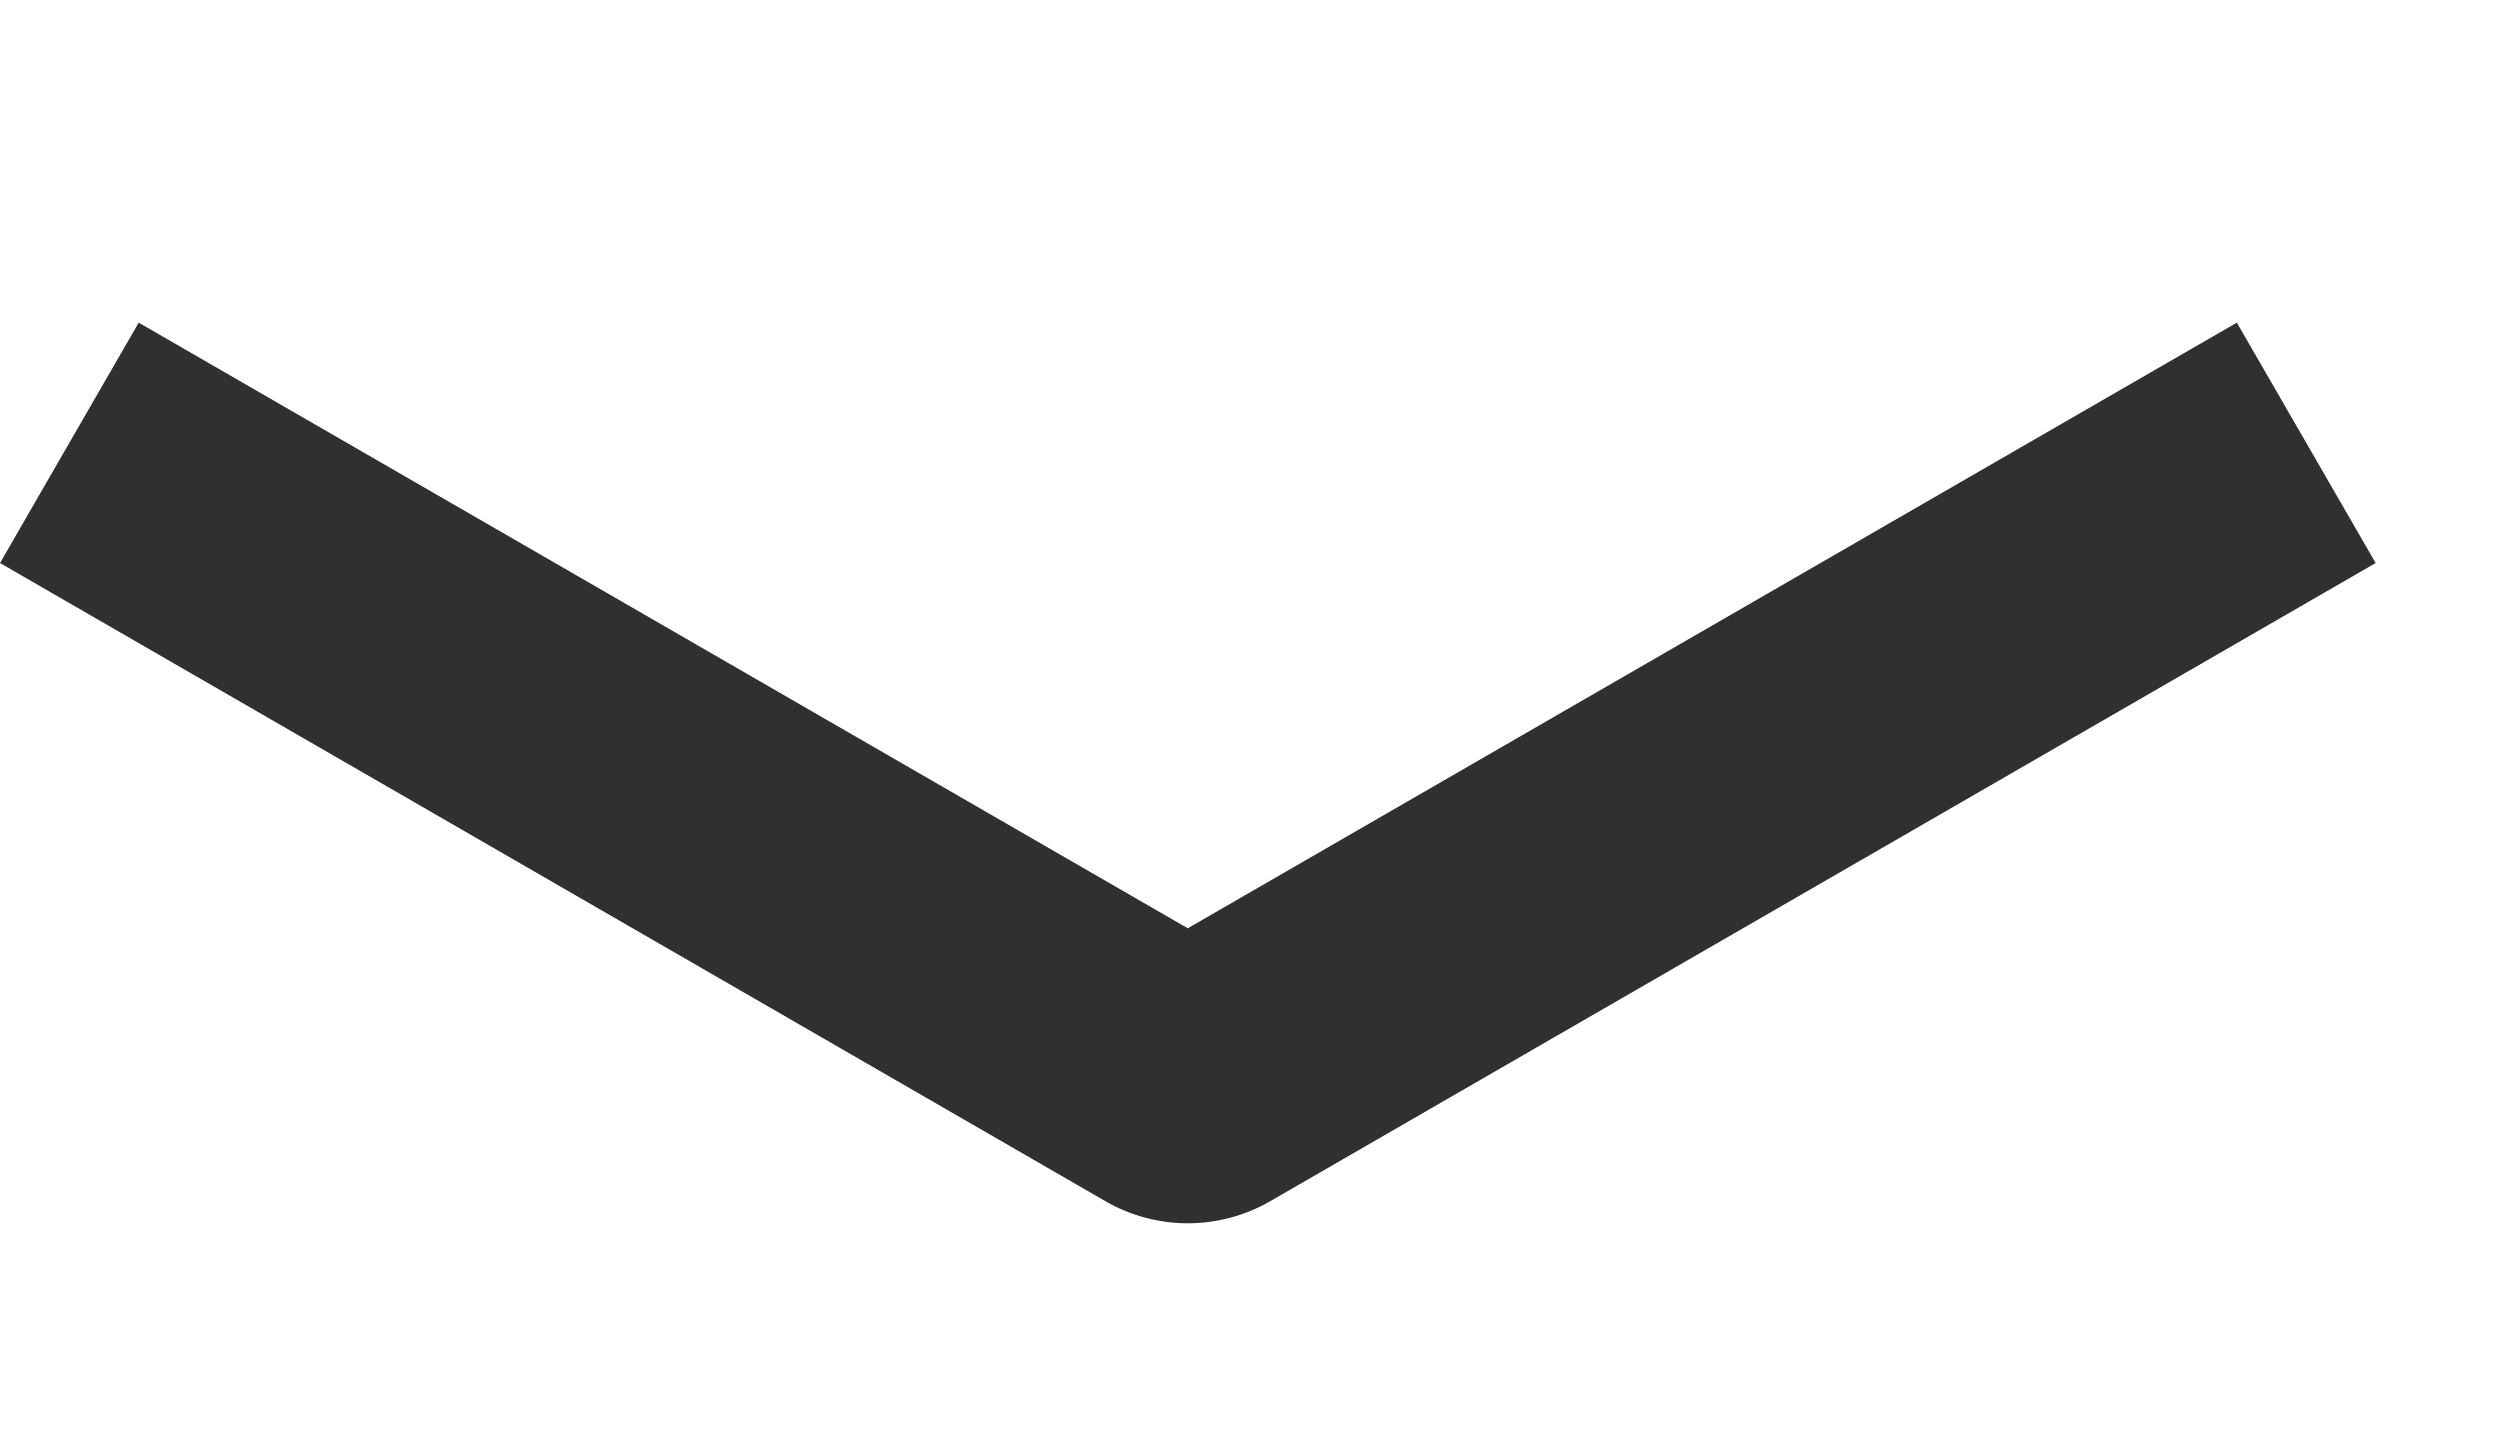 <svg width="19" height="11" viewBox="0 0 19 11" fill="none" xmlns="http://www.w3.org/2000/svg">
<path d="M18.055 4.279L9.654 9.129C9.266 9.353 8.788 9.353 8.401 9.129L8.401 9.129L-0 4.279L1.054 2.452L9.027 7.055L17 2.452L18.055 4.279Z" fill="#303030"/>
</svg>
